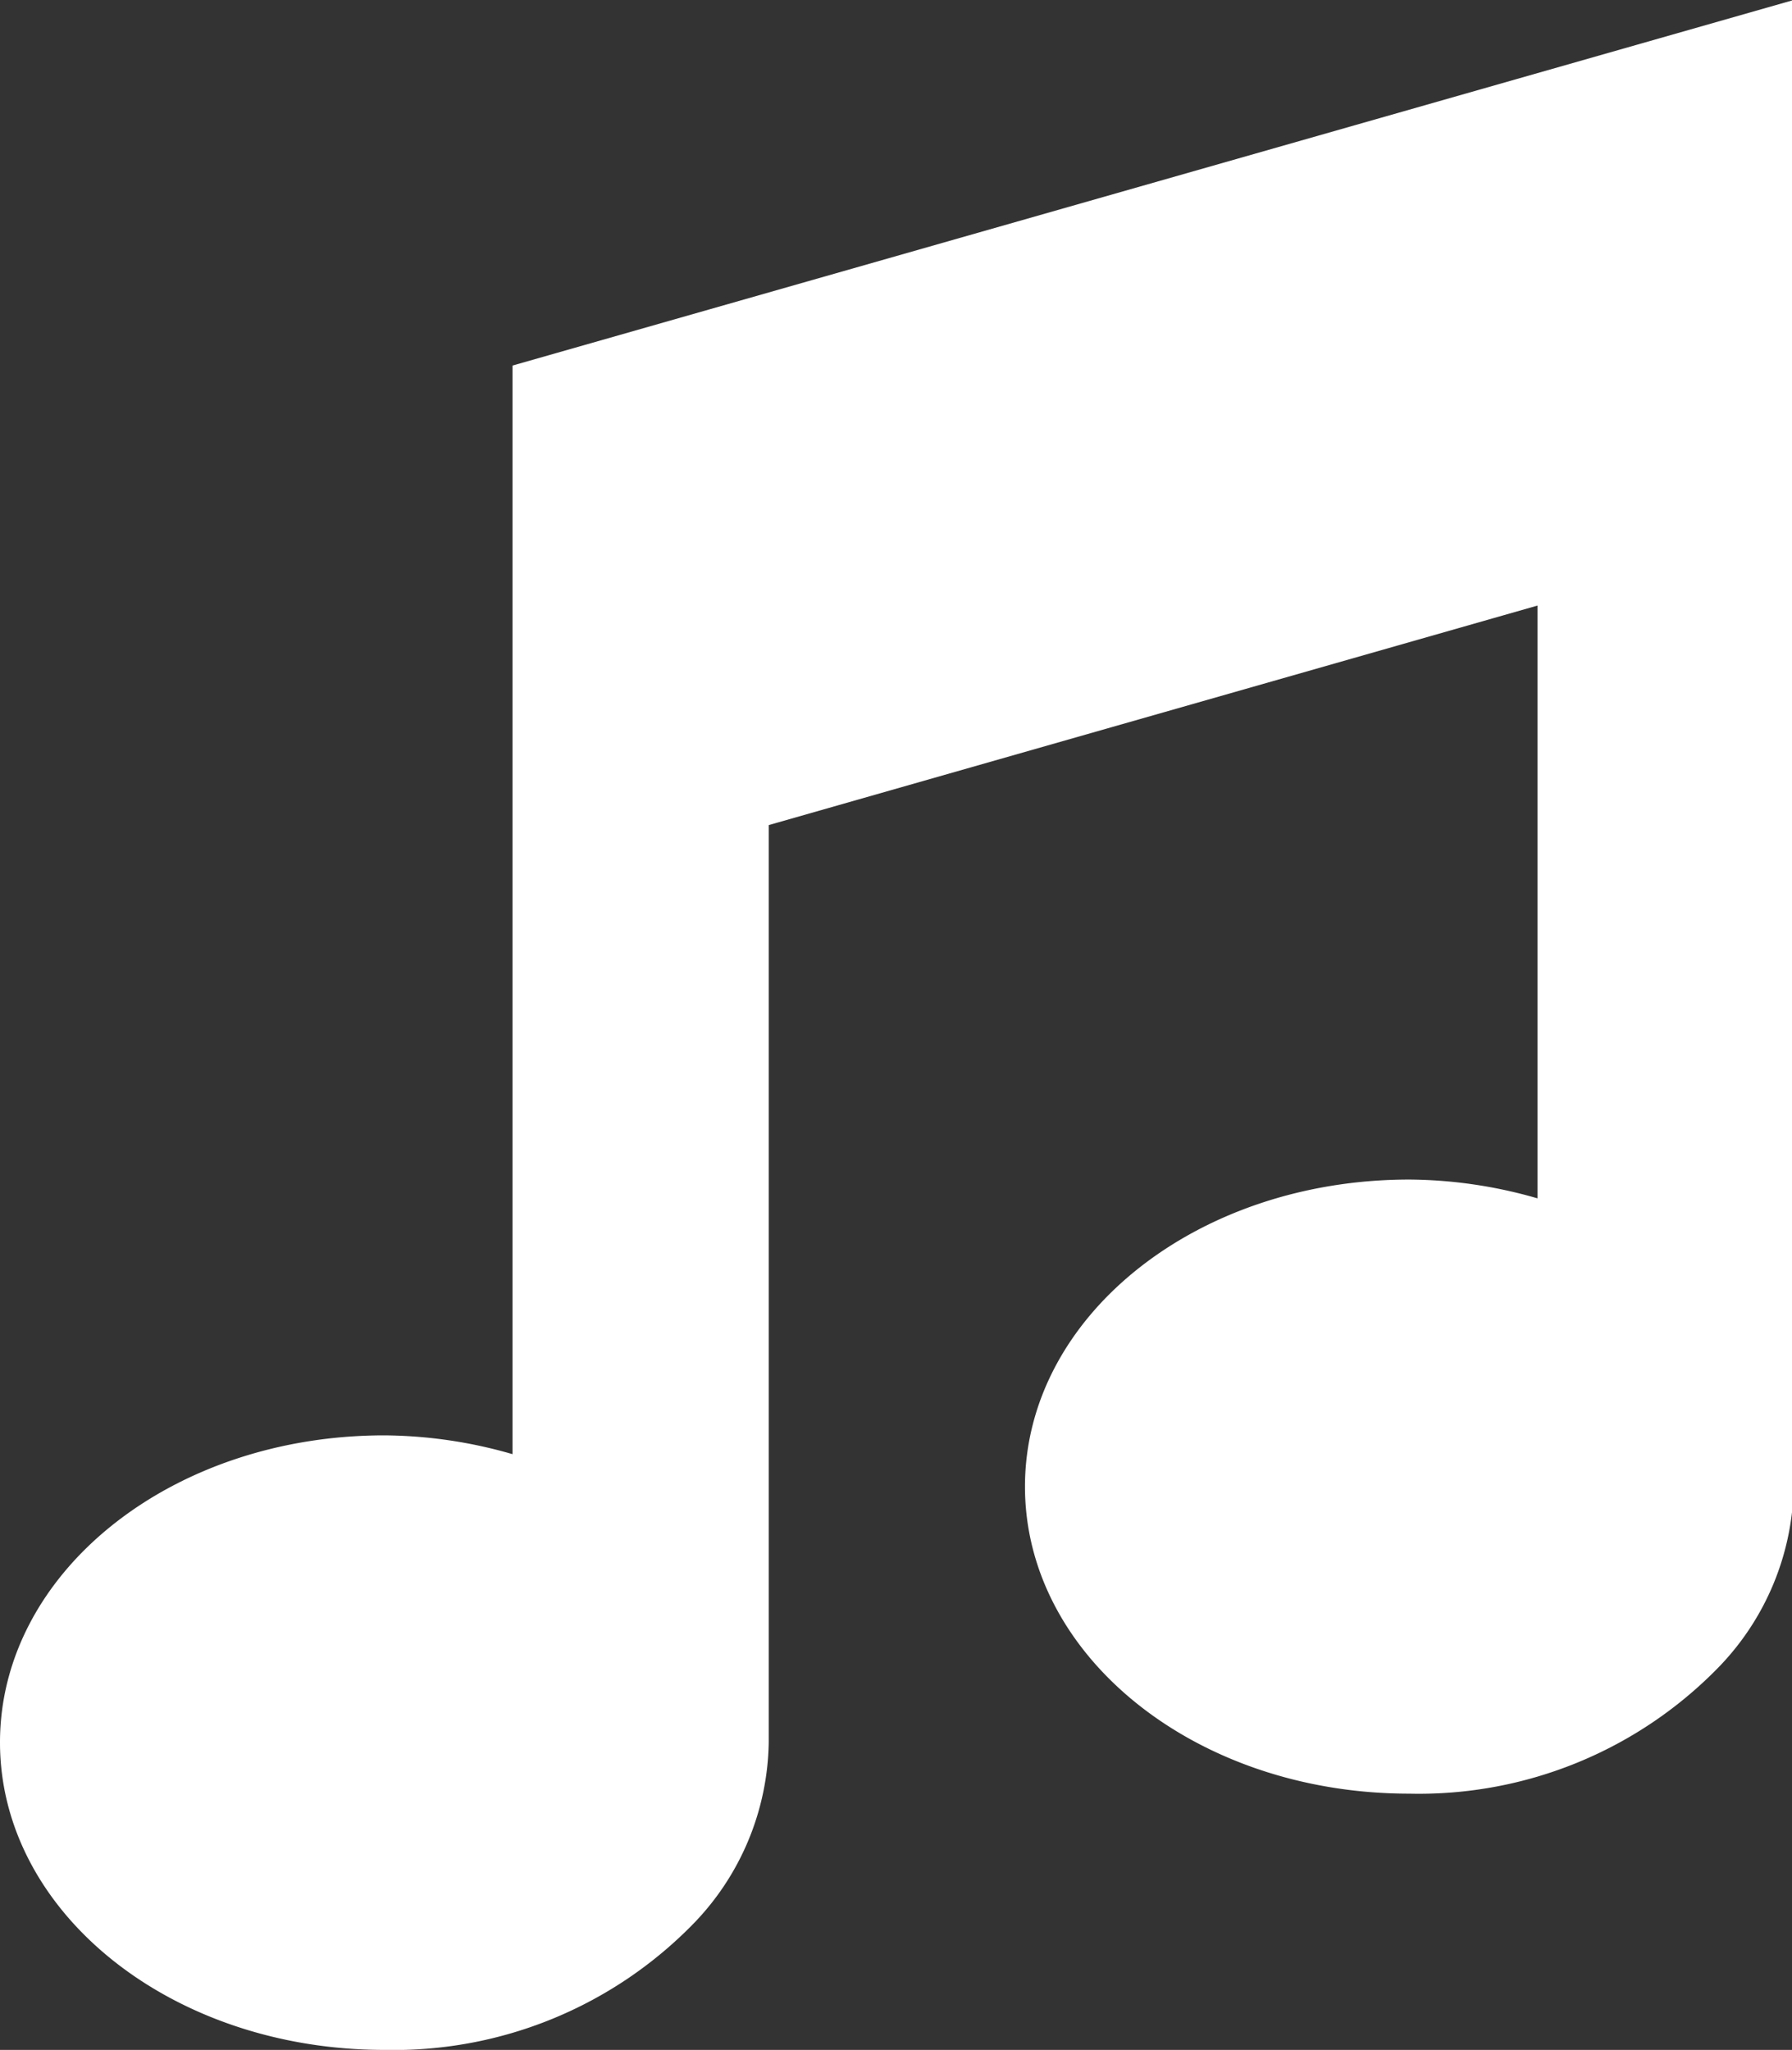 <svg xmlns="http://www.w3.org/2000/svg" viewBox="0 0 41.96 48"><rect x="0" y="0" width="41.96" height="48" fill="#333333" stroke="none"/><defs><style>.cls-1{fill:#ffffff;}</style></defs><title>audio</title><g id="Layer_2" data-name="Layer 2"><g id="Layer_1-2" data-name="Layer 1"><path class="cls-1" d="M12,8.56V34.05a11,11,0,0,0-3-.44c-5,0-9,3.22-9,7.19S4,48,9,48a9.79,9.79,0,0,0,7.28-3A6.23,6.23,0,0,0,18,40.81V19.32l18-5.14V28.06a11,11,0,0,0-3-.44c-5,0-9,3.22-9,7.19S28,42,33,42a9.79,9.79,0,0,0,7.28-3A6.23,6.23,0,0,0,42,34.81V0Z"/></g></g></svg>